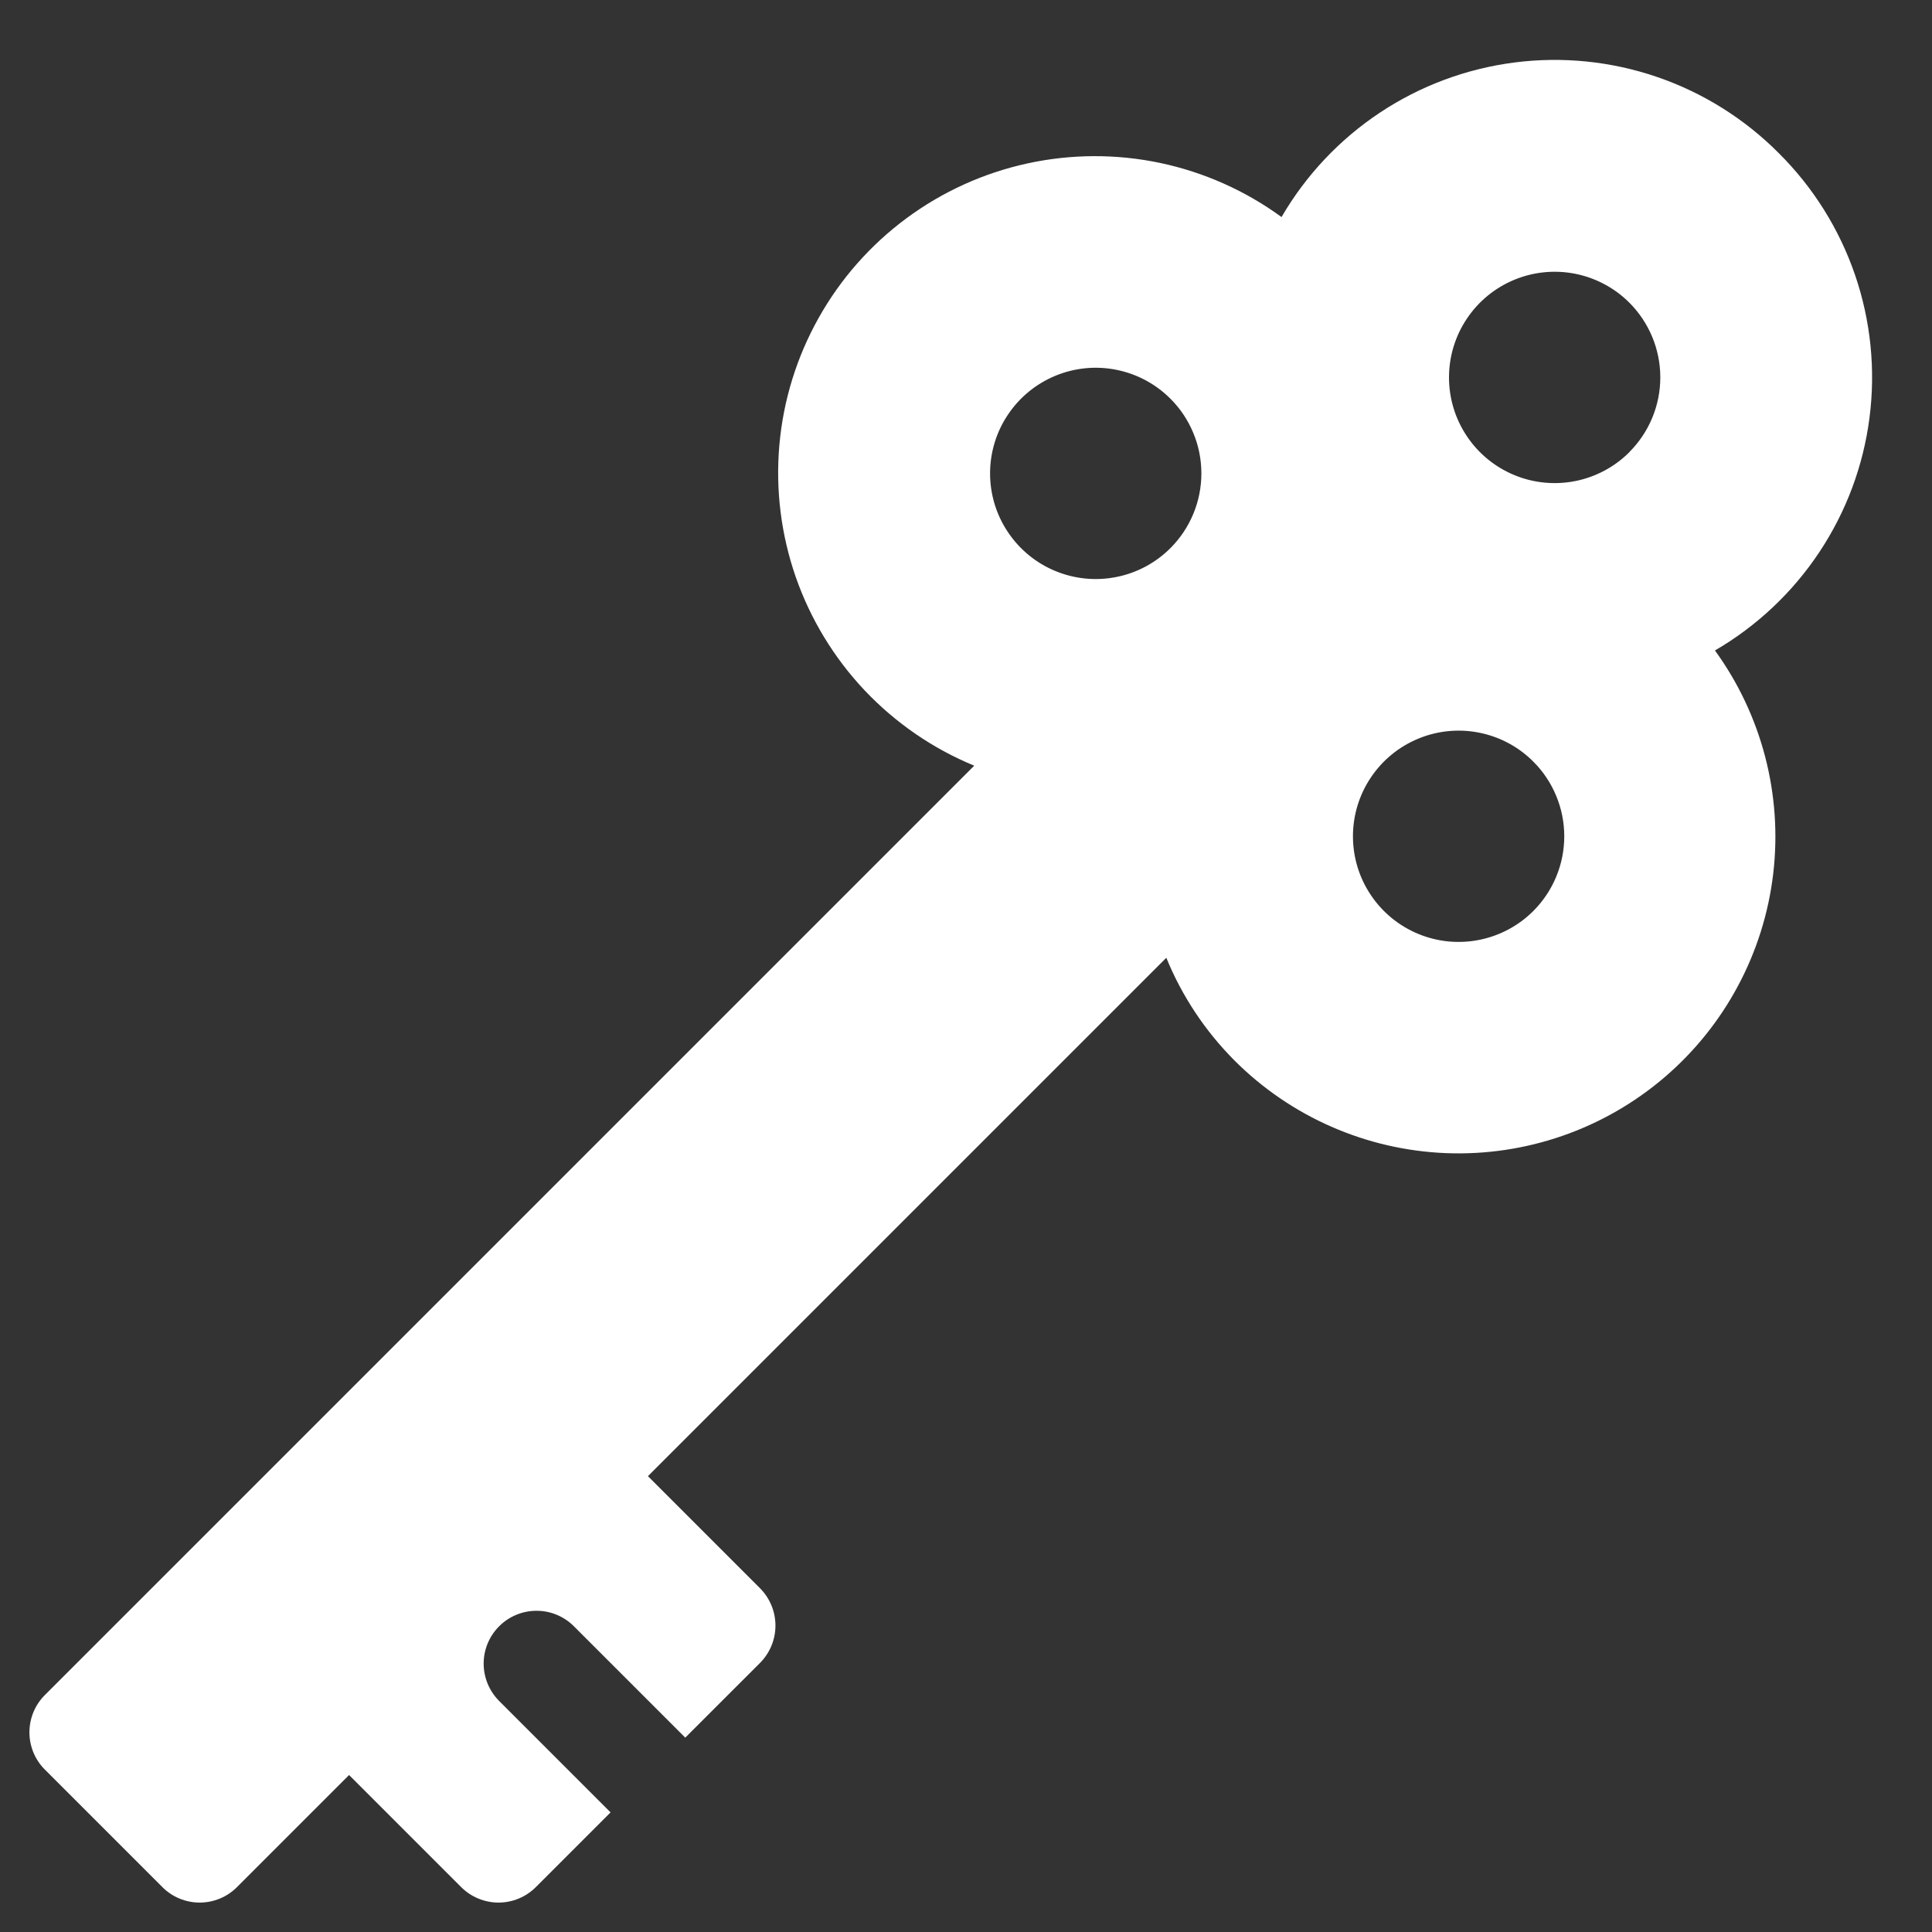 <?xml version="1.0" encoding="UTF-8"?> <svg xmlns="http://www.w3.org/2000/svg" width="35" height="35" viewBox="0 0 35 35" fill="none"><rect x="0" y="0" width="35" height="35" fill="#333333" stroke="none"/> <path d="M32.225 2.775C31.606 2.152 30.852 1.68 30.022 1.395C29.191 1.11 28.306 1.02 27.435 1.132C26.564 1.244 25.731 1.554 24.999 2.04C24.268 2.525 23.658 3.173 23.216 3.932C22.561 3.454 21.812 3.12 21.018 2.952C20.224 2.785 19.404 2.788 18.611 2.961C17.818 3.134 17.071 3.473 16.419 3.956C15.767 4.439 15.225 5.054 14.829 5.762C14.432 6.47 14.19 7.254 14.119 8.062C14.048 8.87 14.149 9.684 14.415 10.451C14.682 11.217 15.108 11.918 15.665 12.508C16.223 13.097 16.899 13.562 17.649 13.871L0.814 30.706C0.725 30.795 0.654 30.9 0.606 31.016C0.558 31.133 0.533 31.257 0.533 31.383C0.533 31.508 0.558 31.633 0.606 31.749C0.654 31.865 0.725 31.971 0.814 32.059L2.941 34.186C3.029 34.275 3.135 34.346 3.251 34.394C3.367 34.442 3.492 34.467 3.617 34.467C3.743 34.467 3.868 34.442 3.984 34.394C4.1 34.346 4.205 34.275 4.294 34.186L6.324 32.156L8.354 34.186C8.443 34.275 8.548 34.346 8.665 34.394C8.781 34.442 8.905 34.467 9.031 34.467C9.157 34.467 9.281 34.442 9.397 34.394C9.513 34.346 9.619 34.275 9.708 34.186L11.061 32.833L9.031 30.803C8.857 30.622 8.76 30.381 8.762 30.13C8.764 29.879 8.865 29.639 9.043 29.461C9.22 29.284 9.46 29.183 9.711 29.181C9.962 29.178 10.204 29.275 10.384 29.449L12.414 31.479L13.768 30.126C13.947 29.946 14.048 29.703 14.048 29.449C14.048 29.195 13.947 28.952 13.768 28.772L11.738 26.742L21.129 17.351C21.413 18.047 21.833 18.678 22.363 19.211C23.384 20.233 24.752 20.832 26.195 20.89C27.639 20.947 29.05 20.458 30.149 19.521C31.248 18.583 31.953 17.266 32.123 15.832C32.293 14.398 31.916 12.952 31.068 11.784C31.827 11.342 32.475 10.732 32.96 10.001C33.446 9.269 33.757 8.436 33.868 7.565C33.98 6.694 33.89 5.809 33.605 4.978C33.32 4.148 32.848 3.394 32.225 2.775ZM21.203 9.93C20.936 10.197 20.595 10.38 20.223 10.453C19.852 10.527 19.467 10.489 19.118 10.344C18.768 10.2 18.469 9.954 18.259 9.639C18.048 9.325 17.936 8.955 17.936 8.576C17.936 8.198 18.048 7.827 18.259 7.513C18.469 7.198 18.768 6.953 19.118 6.808C19.467 6.663 19.852 6.625 20.223 6.699C20.595 6.773 20.936 6.955 21.203 7.223C21.381 7.4 21.522 7.611 21.618 7.844C21.715 8.076 21.764 8.325 21.764 8.576C21.764 8.827 21.715 9.076 21.618 9.309C21.522 9.541 21.381 9.752 21.203 9.93ZM27.777 16.504C27.51 16.771 27.169 16.953 26.797 17.027C26.426 17.101 26.041 17.063 25.692 16.918C25.342 16.773 25.043 16.528 24.833 16.213C24.622 15.899 24.51 15.529 24.51 15.15C24.51 14.771 24.622 14.402 24.833 14.087C25.043 13.772 25.342 13.527 25.692 13.382C26.041 13.237 26.426 13.199 26.797 13.273C27.169 13.347 27.51 13.529 27.777 13.797C27.955 13.974 28.096 14.185 28.192 14.418C28.289 14.65 28.338 14.899 28.338 15.15C28.338 15.401 28.289 15.65 28.192 15.883C28.096 16.115 27.955 16.326 27.777 16.504ZM29.518 8.191C29.25 8.459 28.909 8.641 28.538 8.715C28.166 8.789 27.781 8.751 27.432 8.606C27.082 8.461 26.783 8.216 26.573 7.901C26.362 7.586 26.25 7.216 26.25 6.838C26.25 6.459 26.362 6.089 26.573 5.774C26.783 5.459 27.082 5.214 27.432 5.069C27.781 4.924 28.166 4.886 28.538 4.96C28.909 5.034 29.25 5.216 29.518 5.484C29.876 5.843 30.078 6.329 30.078 6.837C30.078 7.344 29.876 7.831 29.518 8.189V8.191Z" fill="white"></path> </svg> 